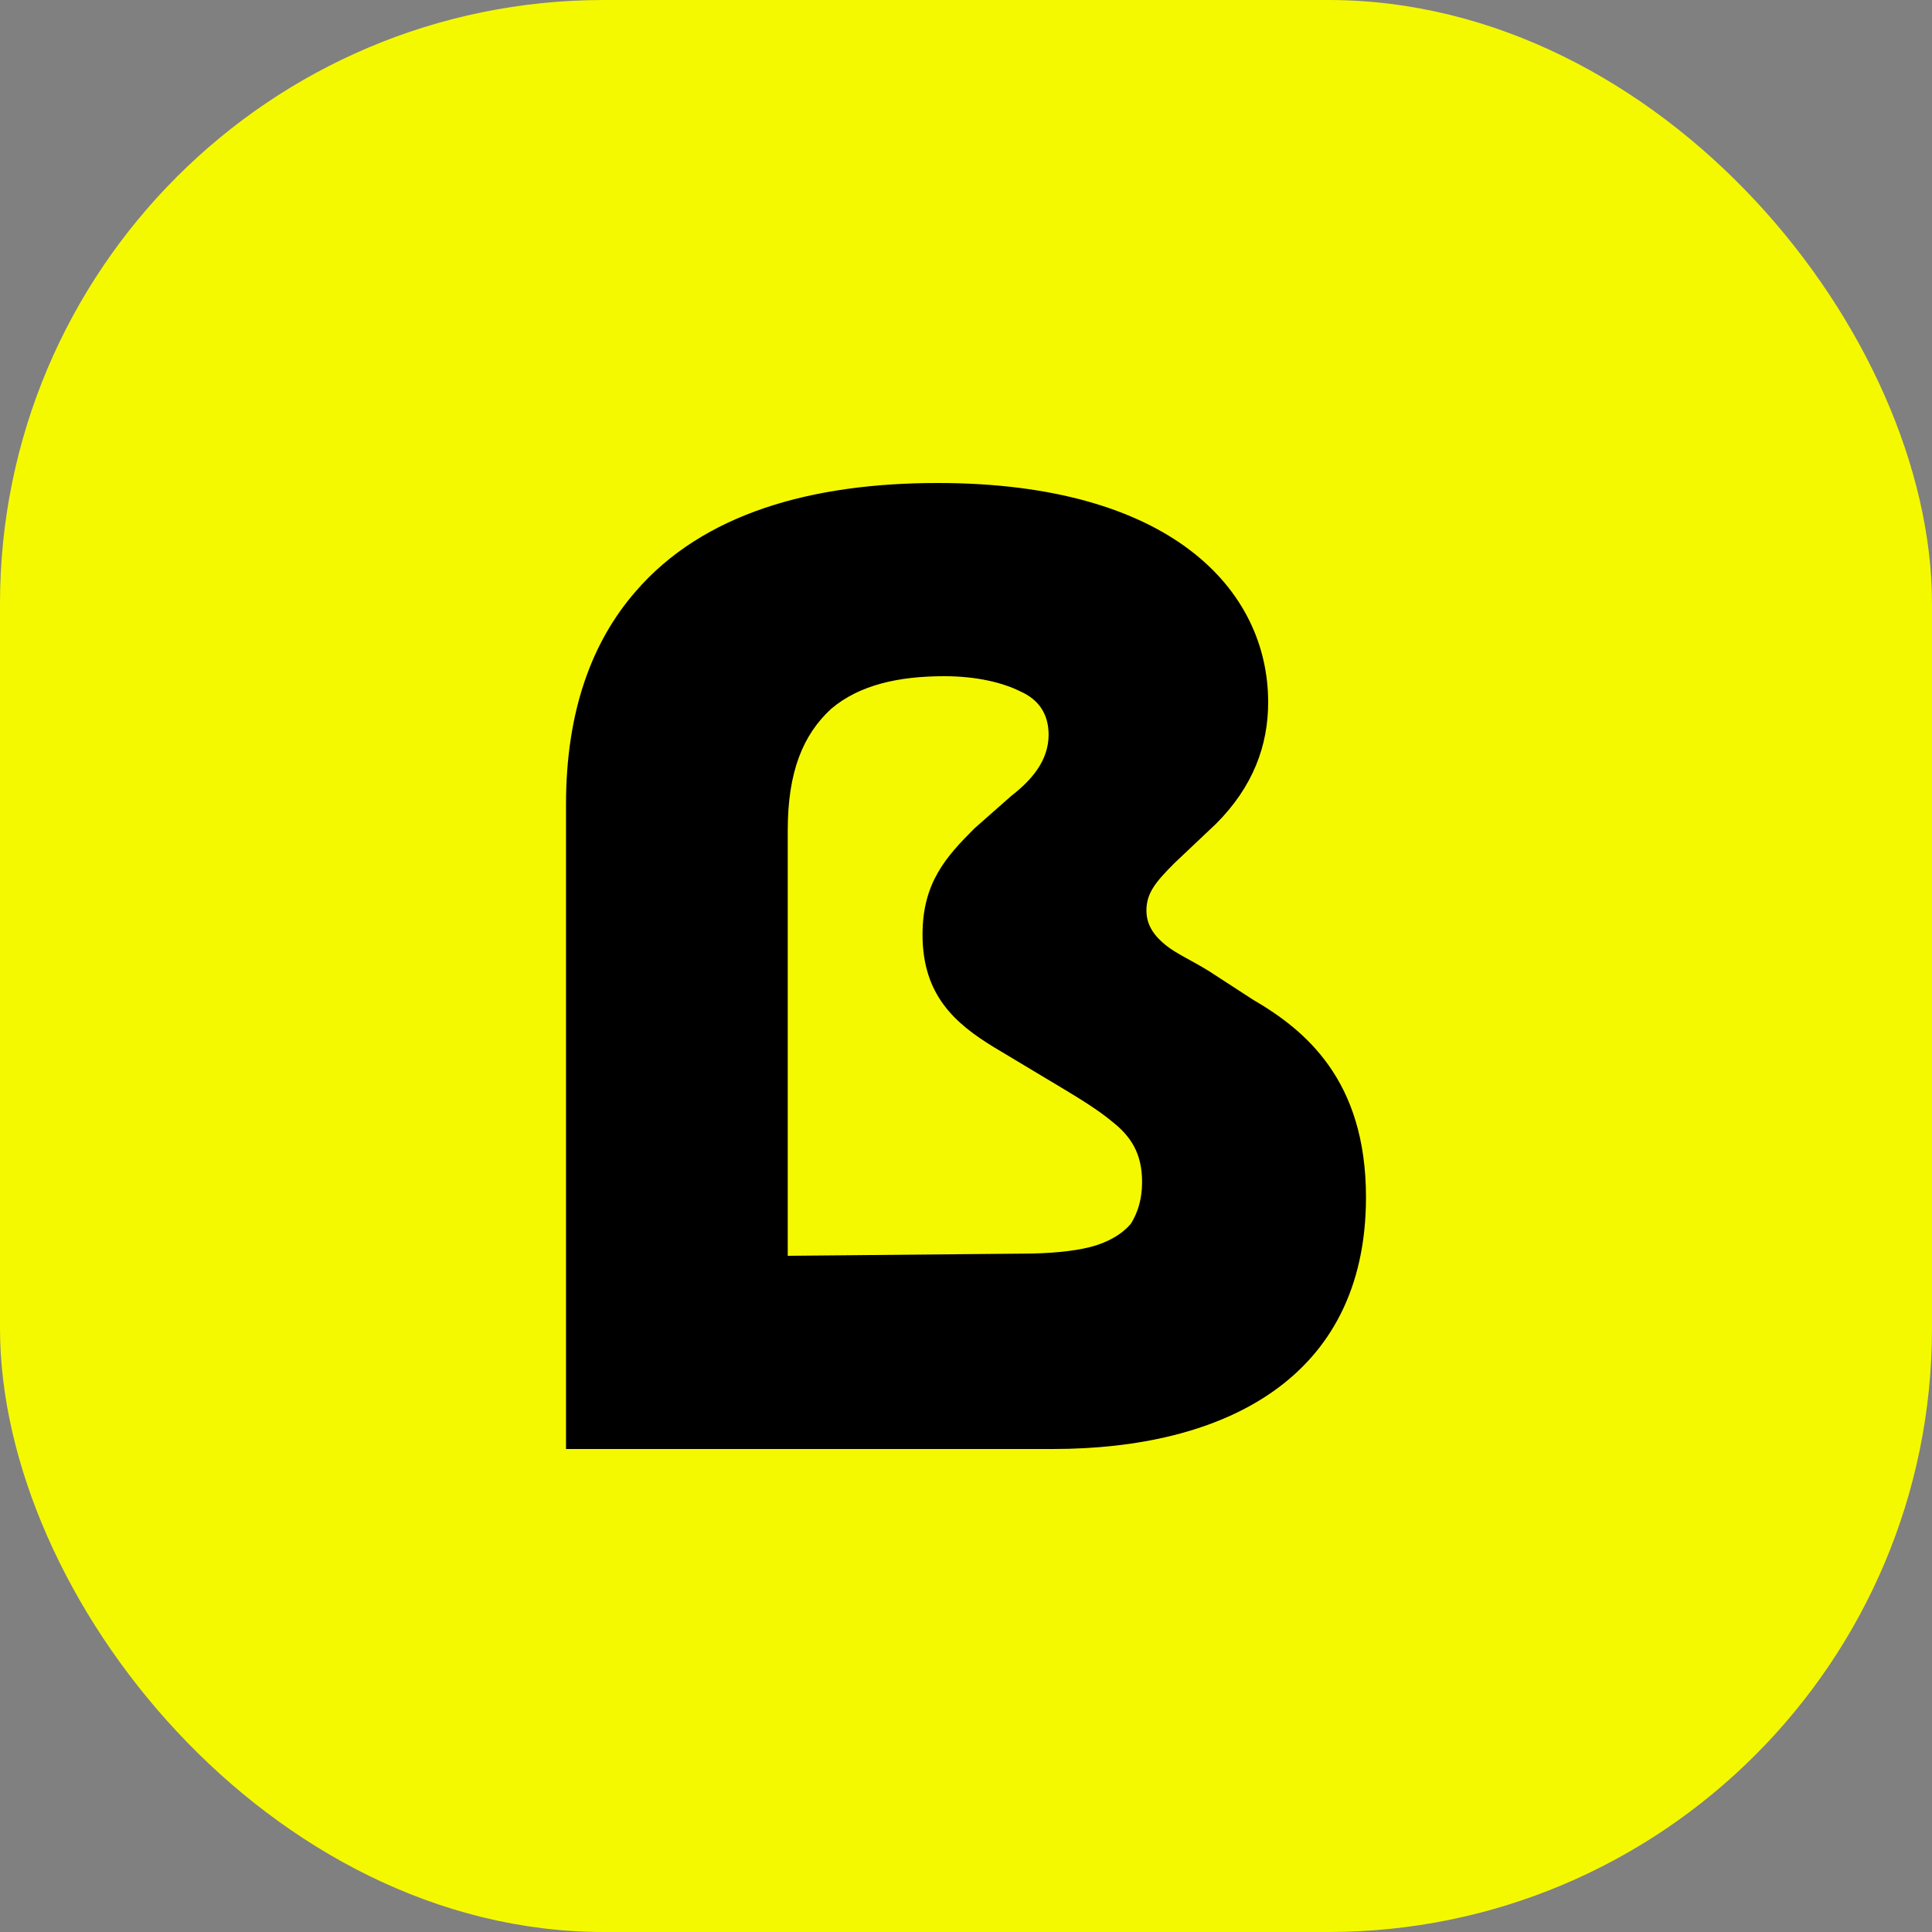 <svg fill="none" viewBox="0 0 256 256" height="256" width="256" xmlns="http://www.w3.org/2000/svg">
  <rect x="0" y="0" width="256" height="256" style="fill:#808080;stroke:none;opacity:1;fill-opacity:1"/>
  <style>
    rect {
      fill: #F5F900;
    }

    path {
      fill: #000000;
    }
    
    @media (prefers-color-scheme: light) { :root { filter: none; } }
  </style>
  <rect rx="80" height="256" width="256"></rect>
  <path d="M104.38 110.022V166.4L135.489 166.112C138.946 166.112 142.114 165.825 144.418 165.249C146.723 164.674 148.739 163.524 149.891 162.085C150.755 160.647 151.332 158.921 151.332 156.62C151.332 152.881 149.891 150.58 147.299 148.566C145.571 147.128 143.266 145.69 140.386 143.964L131.745 138.787C126.56 135.622 122.239 131.883 122.239 123.829C122.239 116.926 125.408 113.474 129.152 109.735L134.049 105.42C136.641 103.407 138.946 100.818 138.946 97.366C138.946 94.778 137.793 92.764 135.201 91.614C132.897 90.463 129.44 89.6 125.12 89.6C119.071 89.6 113.886 90.751 110.141 93.915C106.397 97.366 104.38 102.256 104.38 110.022ZM75 192V106.571C75 94.202 78.457 84.998 84.217 78.382C93.147 68.027 107.549 64 124.255 64C155.076 64 168.038 78.094 168.038 93.052C168.038 98.805 166.022 104.27 161.125 109.16L155.652 114.337C153.06 116.926 151.908 118.364 151.908 120.665C151.908 122.679 153.06 124.117 154.5 125.267C155.94 126.418 157.957 127.281 160.261 128.719L166.022 132.458C172.935 136.485 181 143.101 181 158.634C181 182.796 161.989 192 139.522 192H75Z" clip-rule="evenodd" fill-rule="evenodd"></path>
</svg>